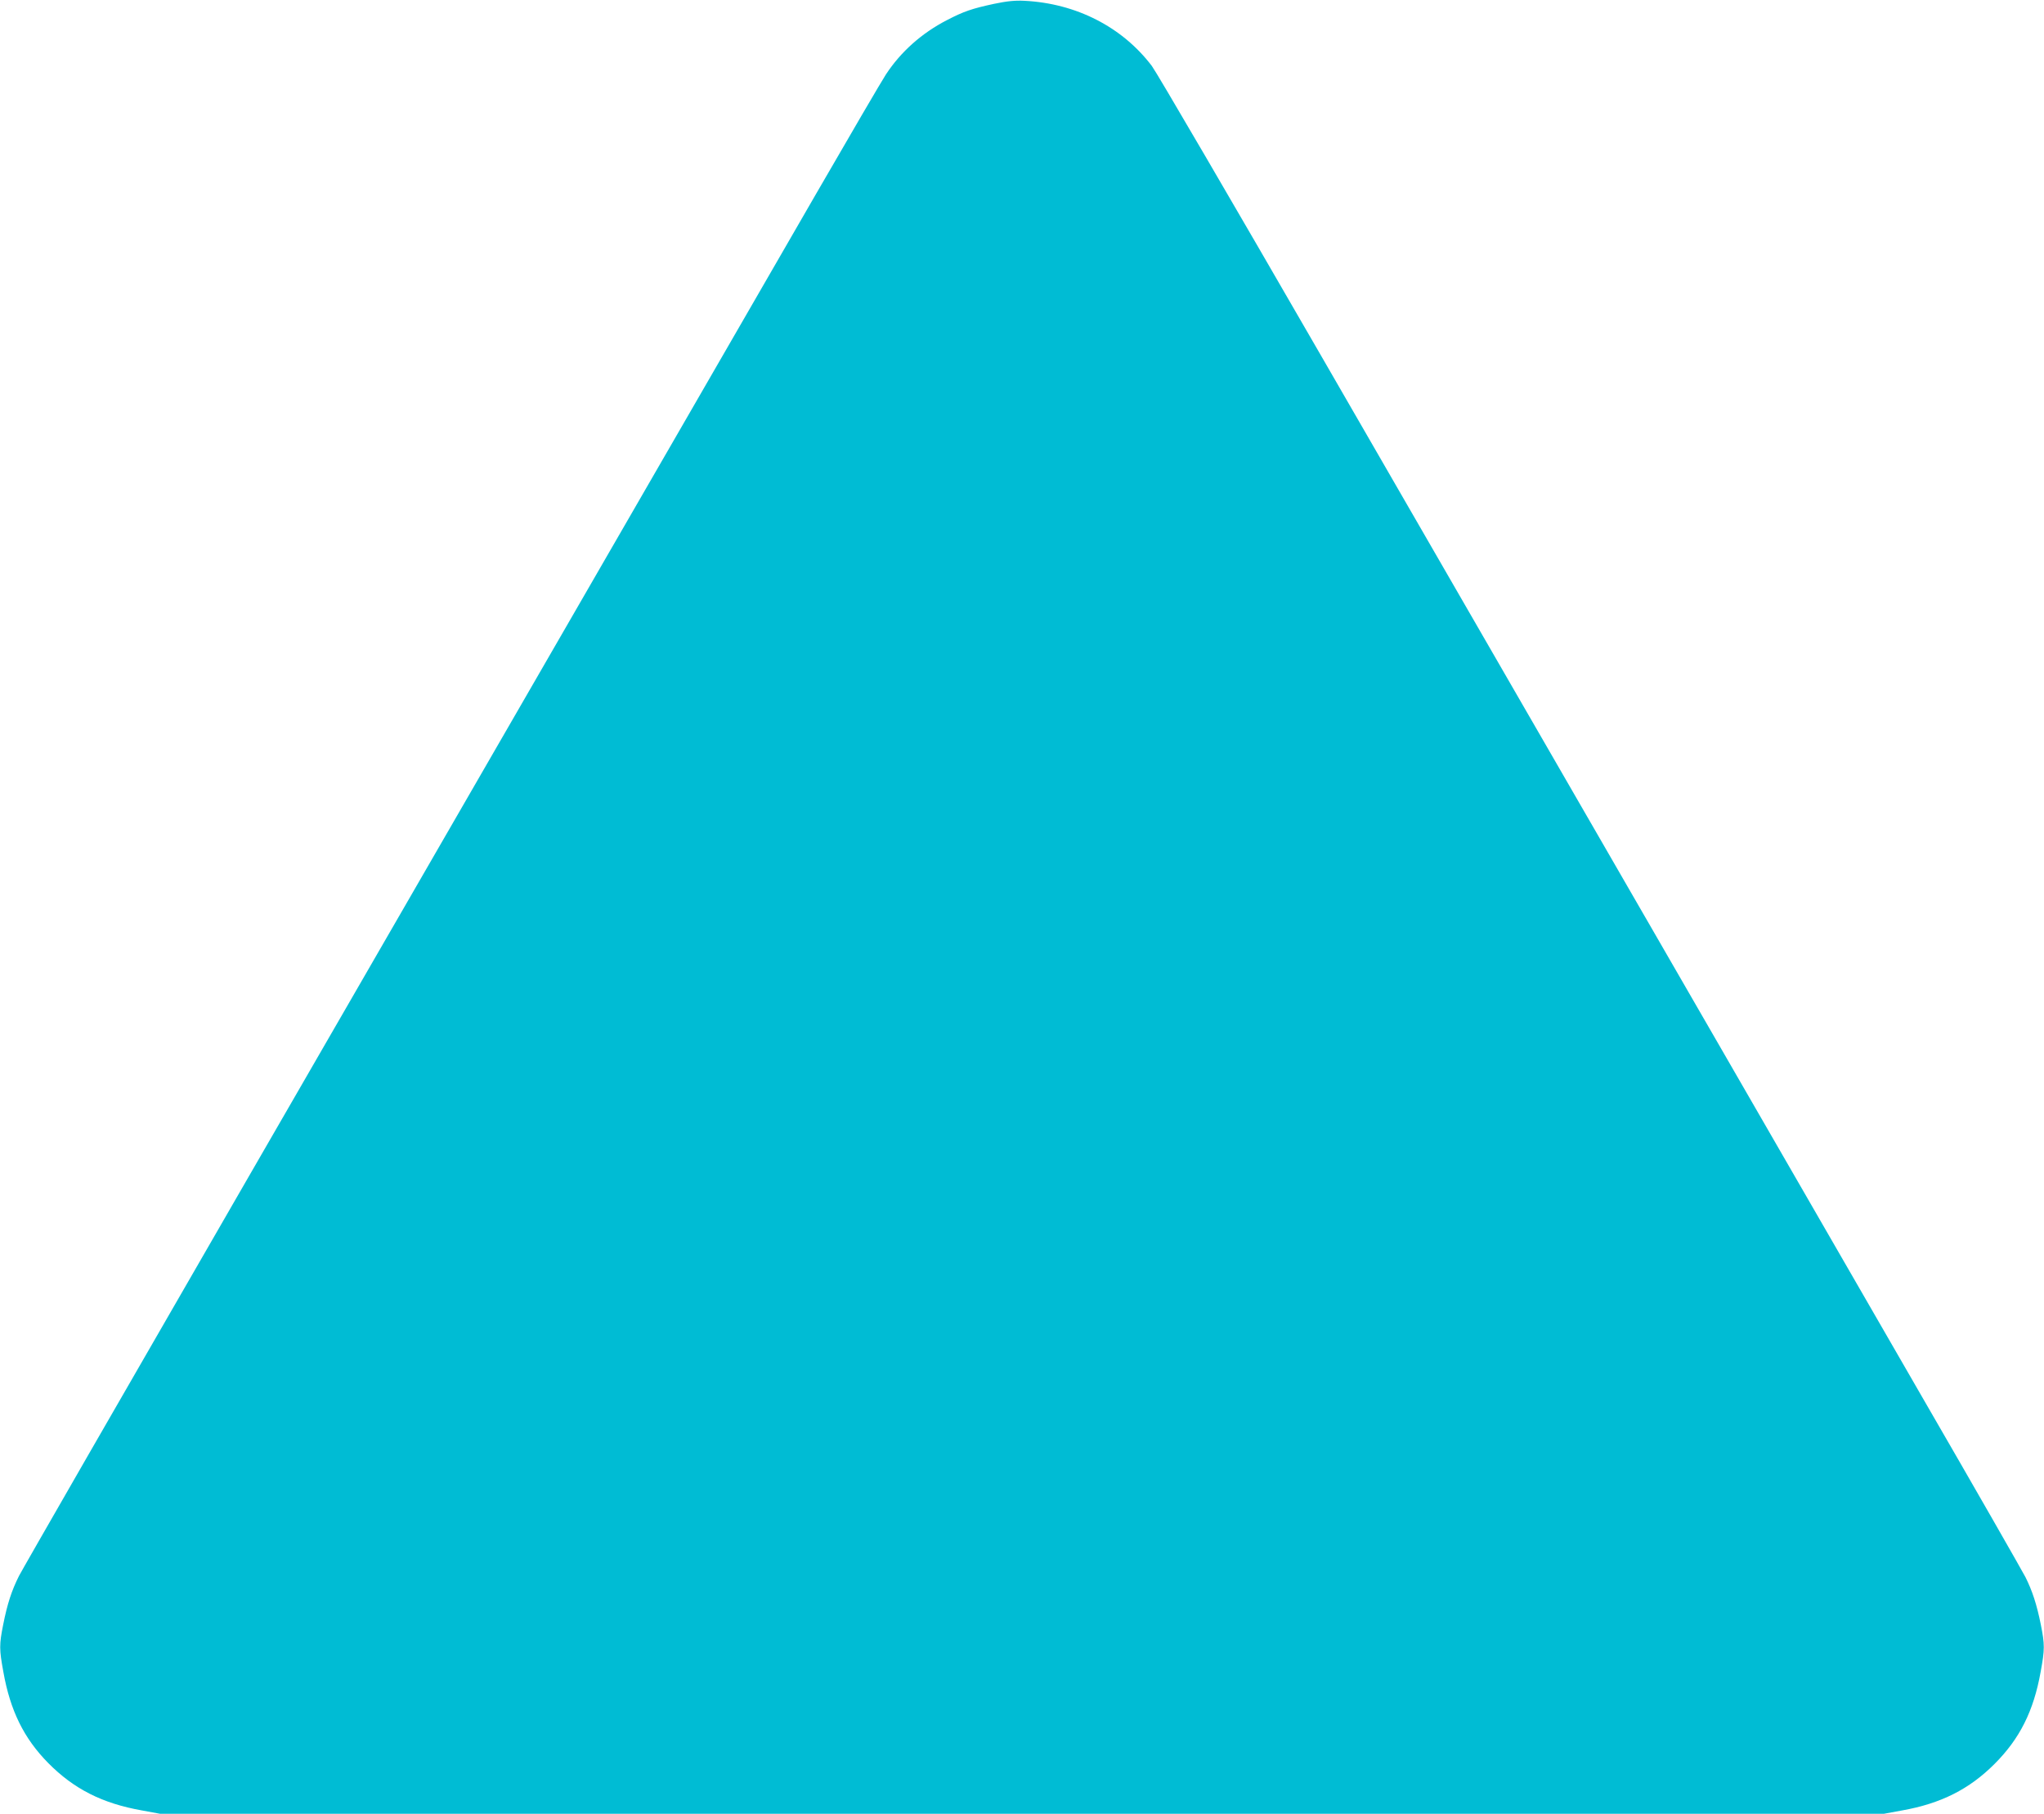 <?xml version="1.0" standalone="no"?>
<!DOCTYPE svg PUBLIC "-//W3C//DTD SVG 20010904//EN"
 "http://www.w3.org/TR/2001/REC-SVG-20010904/DTD/svg10.dtd">
<svg version="1.0" xmlns="http://www.w3.org/2000/svg"
 width="1280pt" height="1136pt" viewBox="0 0 1280 1136"
 preserveAspectRatio="xMidYMid meet">
<g transform="translate(0,1136) scale(0.1,-0.1)"
fill="#00bcd4" stroke="none">
<path d="M6225 11336 c-139 -30 -189 -47 -295 -102 -157 -81 -288 -197 -382
-340 -25 -38 -222 -375 -438 -749 -698 -1209 -2120 -3672 -3553 -6155 -770
-1334 -1417 -2459 -1438 -2500 -46 -92 -73 -174 -99 -305 -25 -125 -25 -155 1
-296 43 -243 129 -417 281 -571 160 -162 338 -253 587 -297 l114 -21 5397 0
5397 0 114 21 c243 43 421 133 579 291 158 158 245 331 289 577 26 141 26 171
1 296 -25 125 -53 211 -96 297 -19 37 -310 546 -648 1130 -337 585 -909 1576
-1271 2203 -362 627 -841 1457 -1065 1845 -224 388 -863 1495 -1420 2460 -557
965 -1037 1787 -1067 1827 -185 244 -474 392 -798 408 -59 3 -109 -2 -190 -19z"/>
</g>
</svg>
